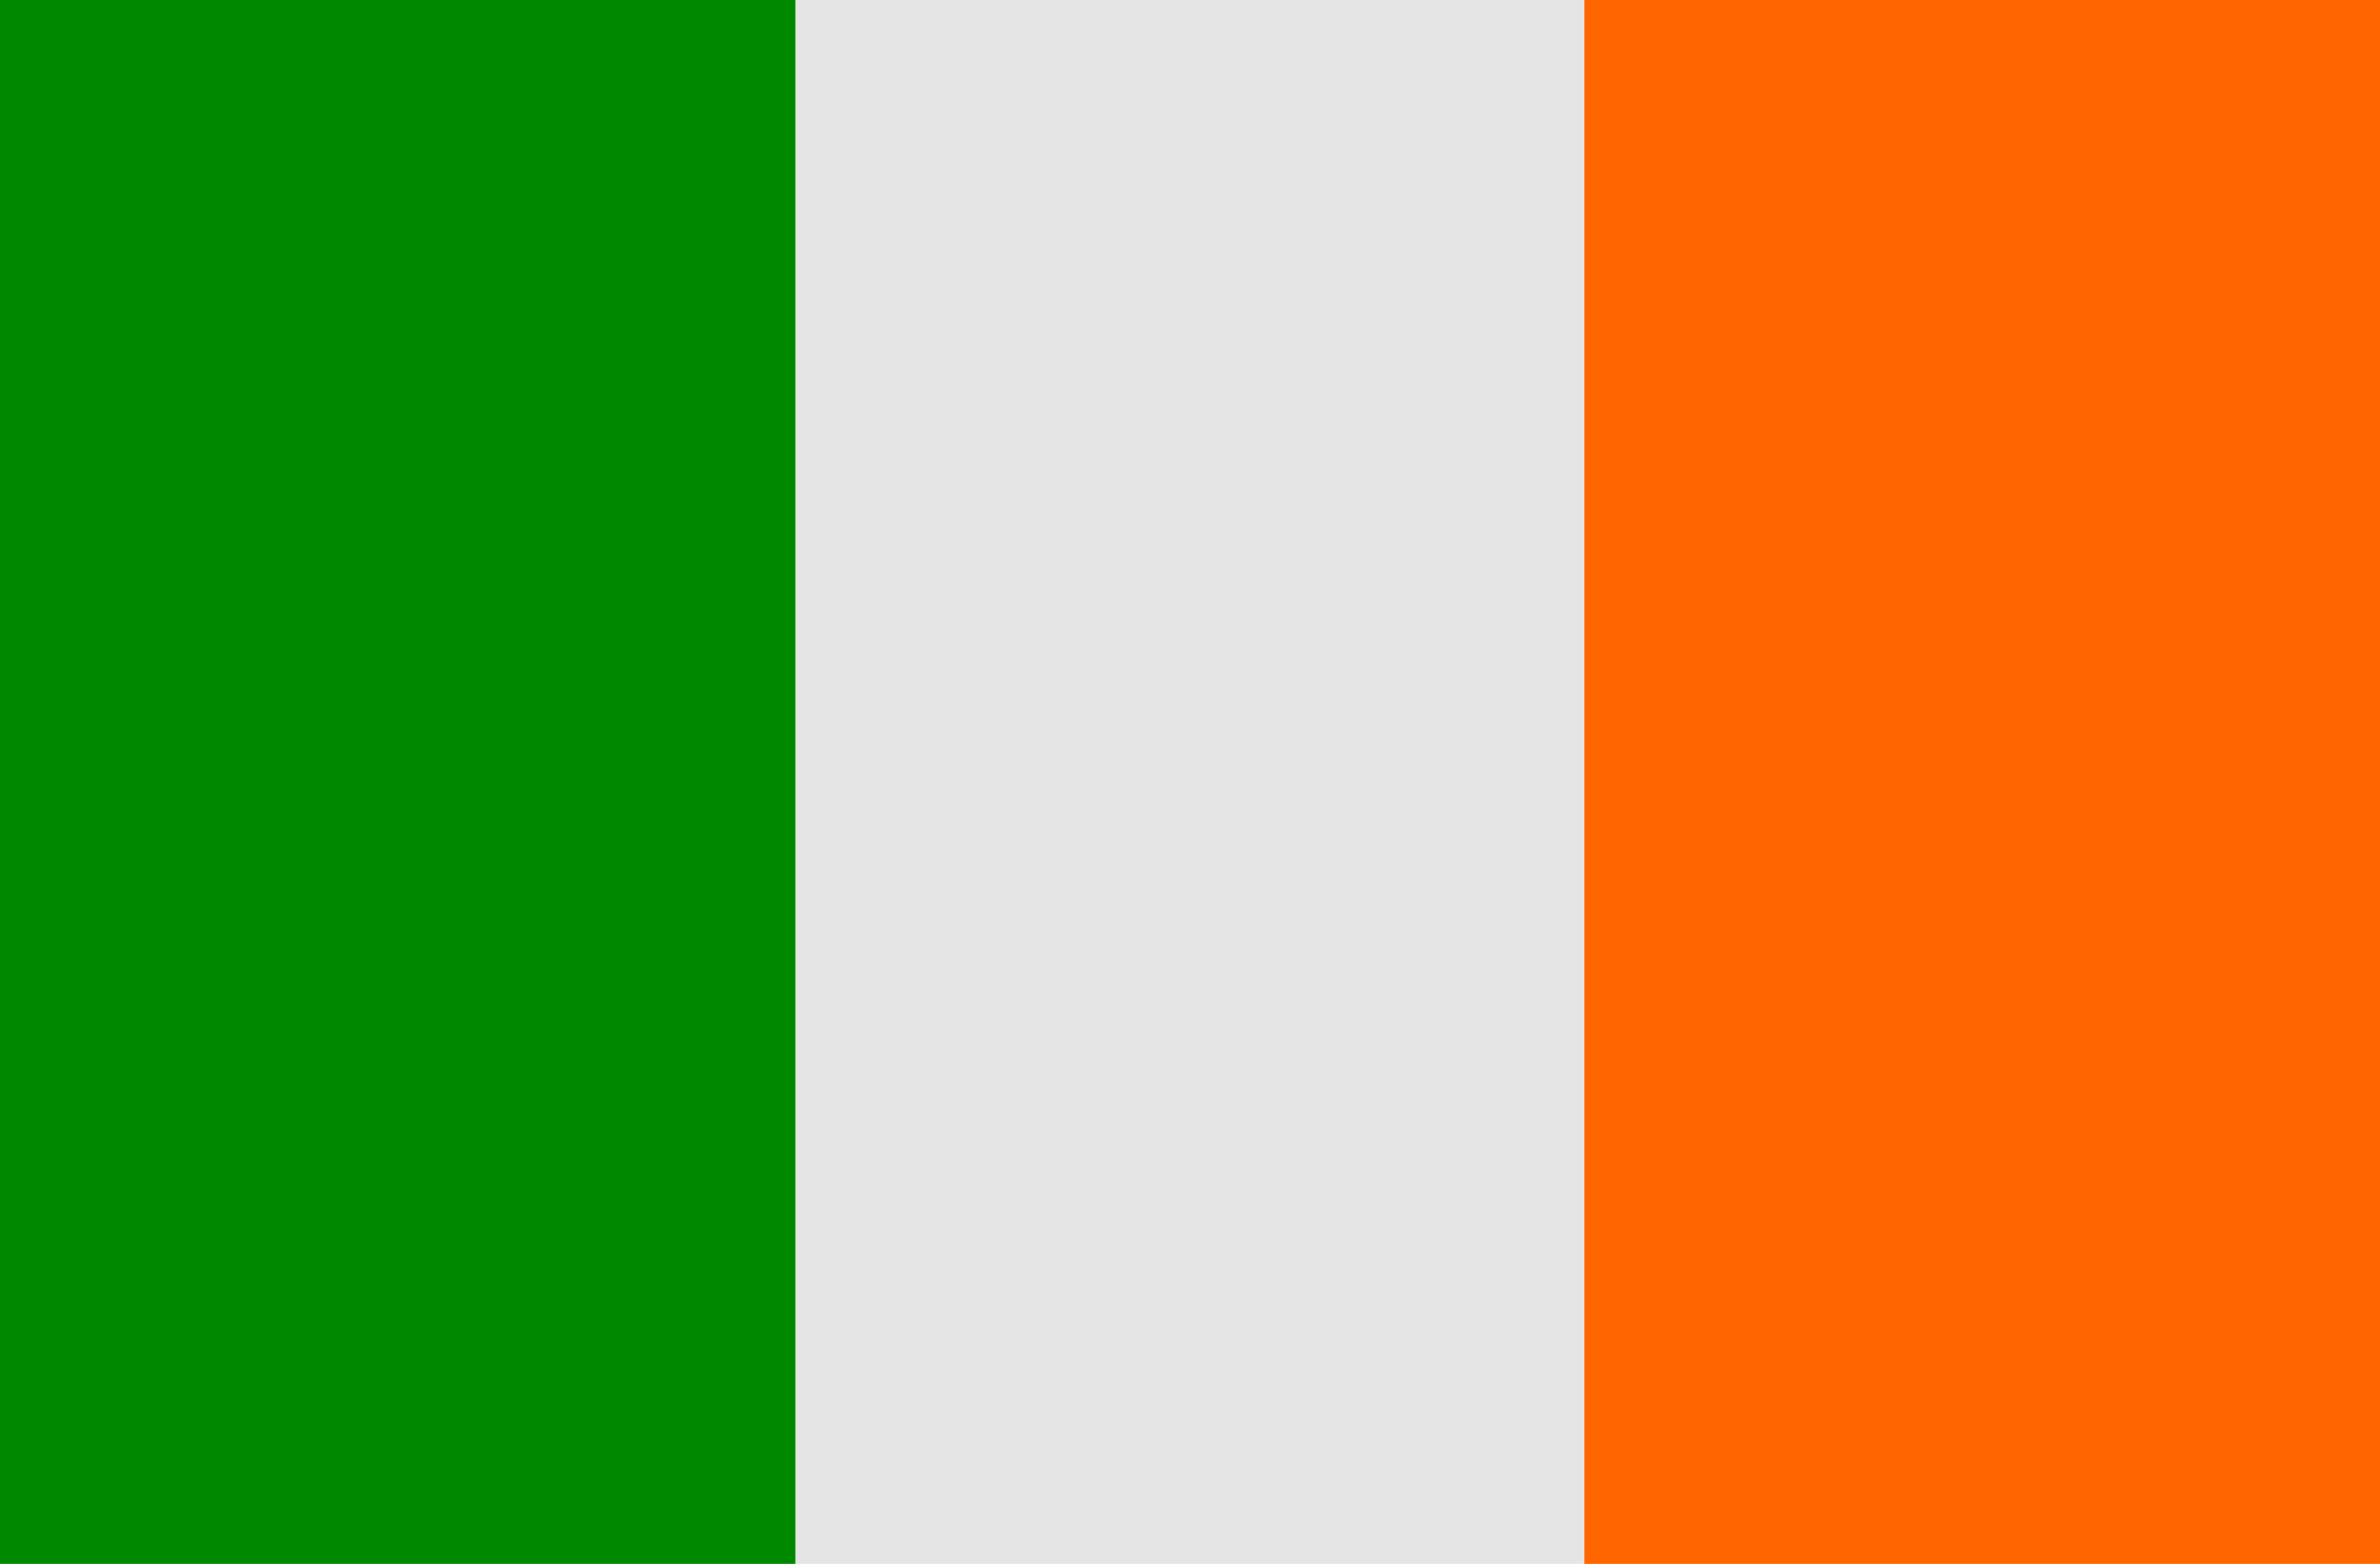 <?xml version="1.0" encoding="utf-8"?>
<!-- Generator: Adobe Illustrator 25.1.0, SVG Export Plug-In . SVG Version: 6.00 Build 0)  -->
<svg version="1.1" id="Слой_1" xmlns="http://www.w3.org/2000/svg" xmlns:xlink="http://www.w3.org/1999/xlink" x="0px" y="0px"
	 viewBox="0 0 35 23" style="enable-background:new 0 0 35 23;" xml:space="preserve">
<style type="text/css">
	.st0{fill:#008800;}
	.st1{fill:#E5E5E5;}
	.st2{fill:#FF6600;}
</style>
<g>
	<rect class="st0" width="11.7" height="23"/>
	<rect x="11.7" class="st1" width="11.7" height="23"/>
	<rect x="23.3" class="st2" width="11.7" height="23"/>
</g>
</svg>
